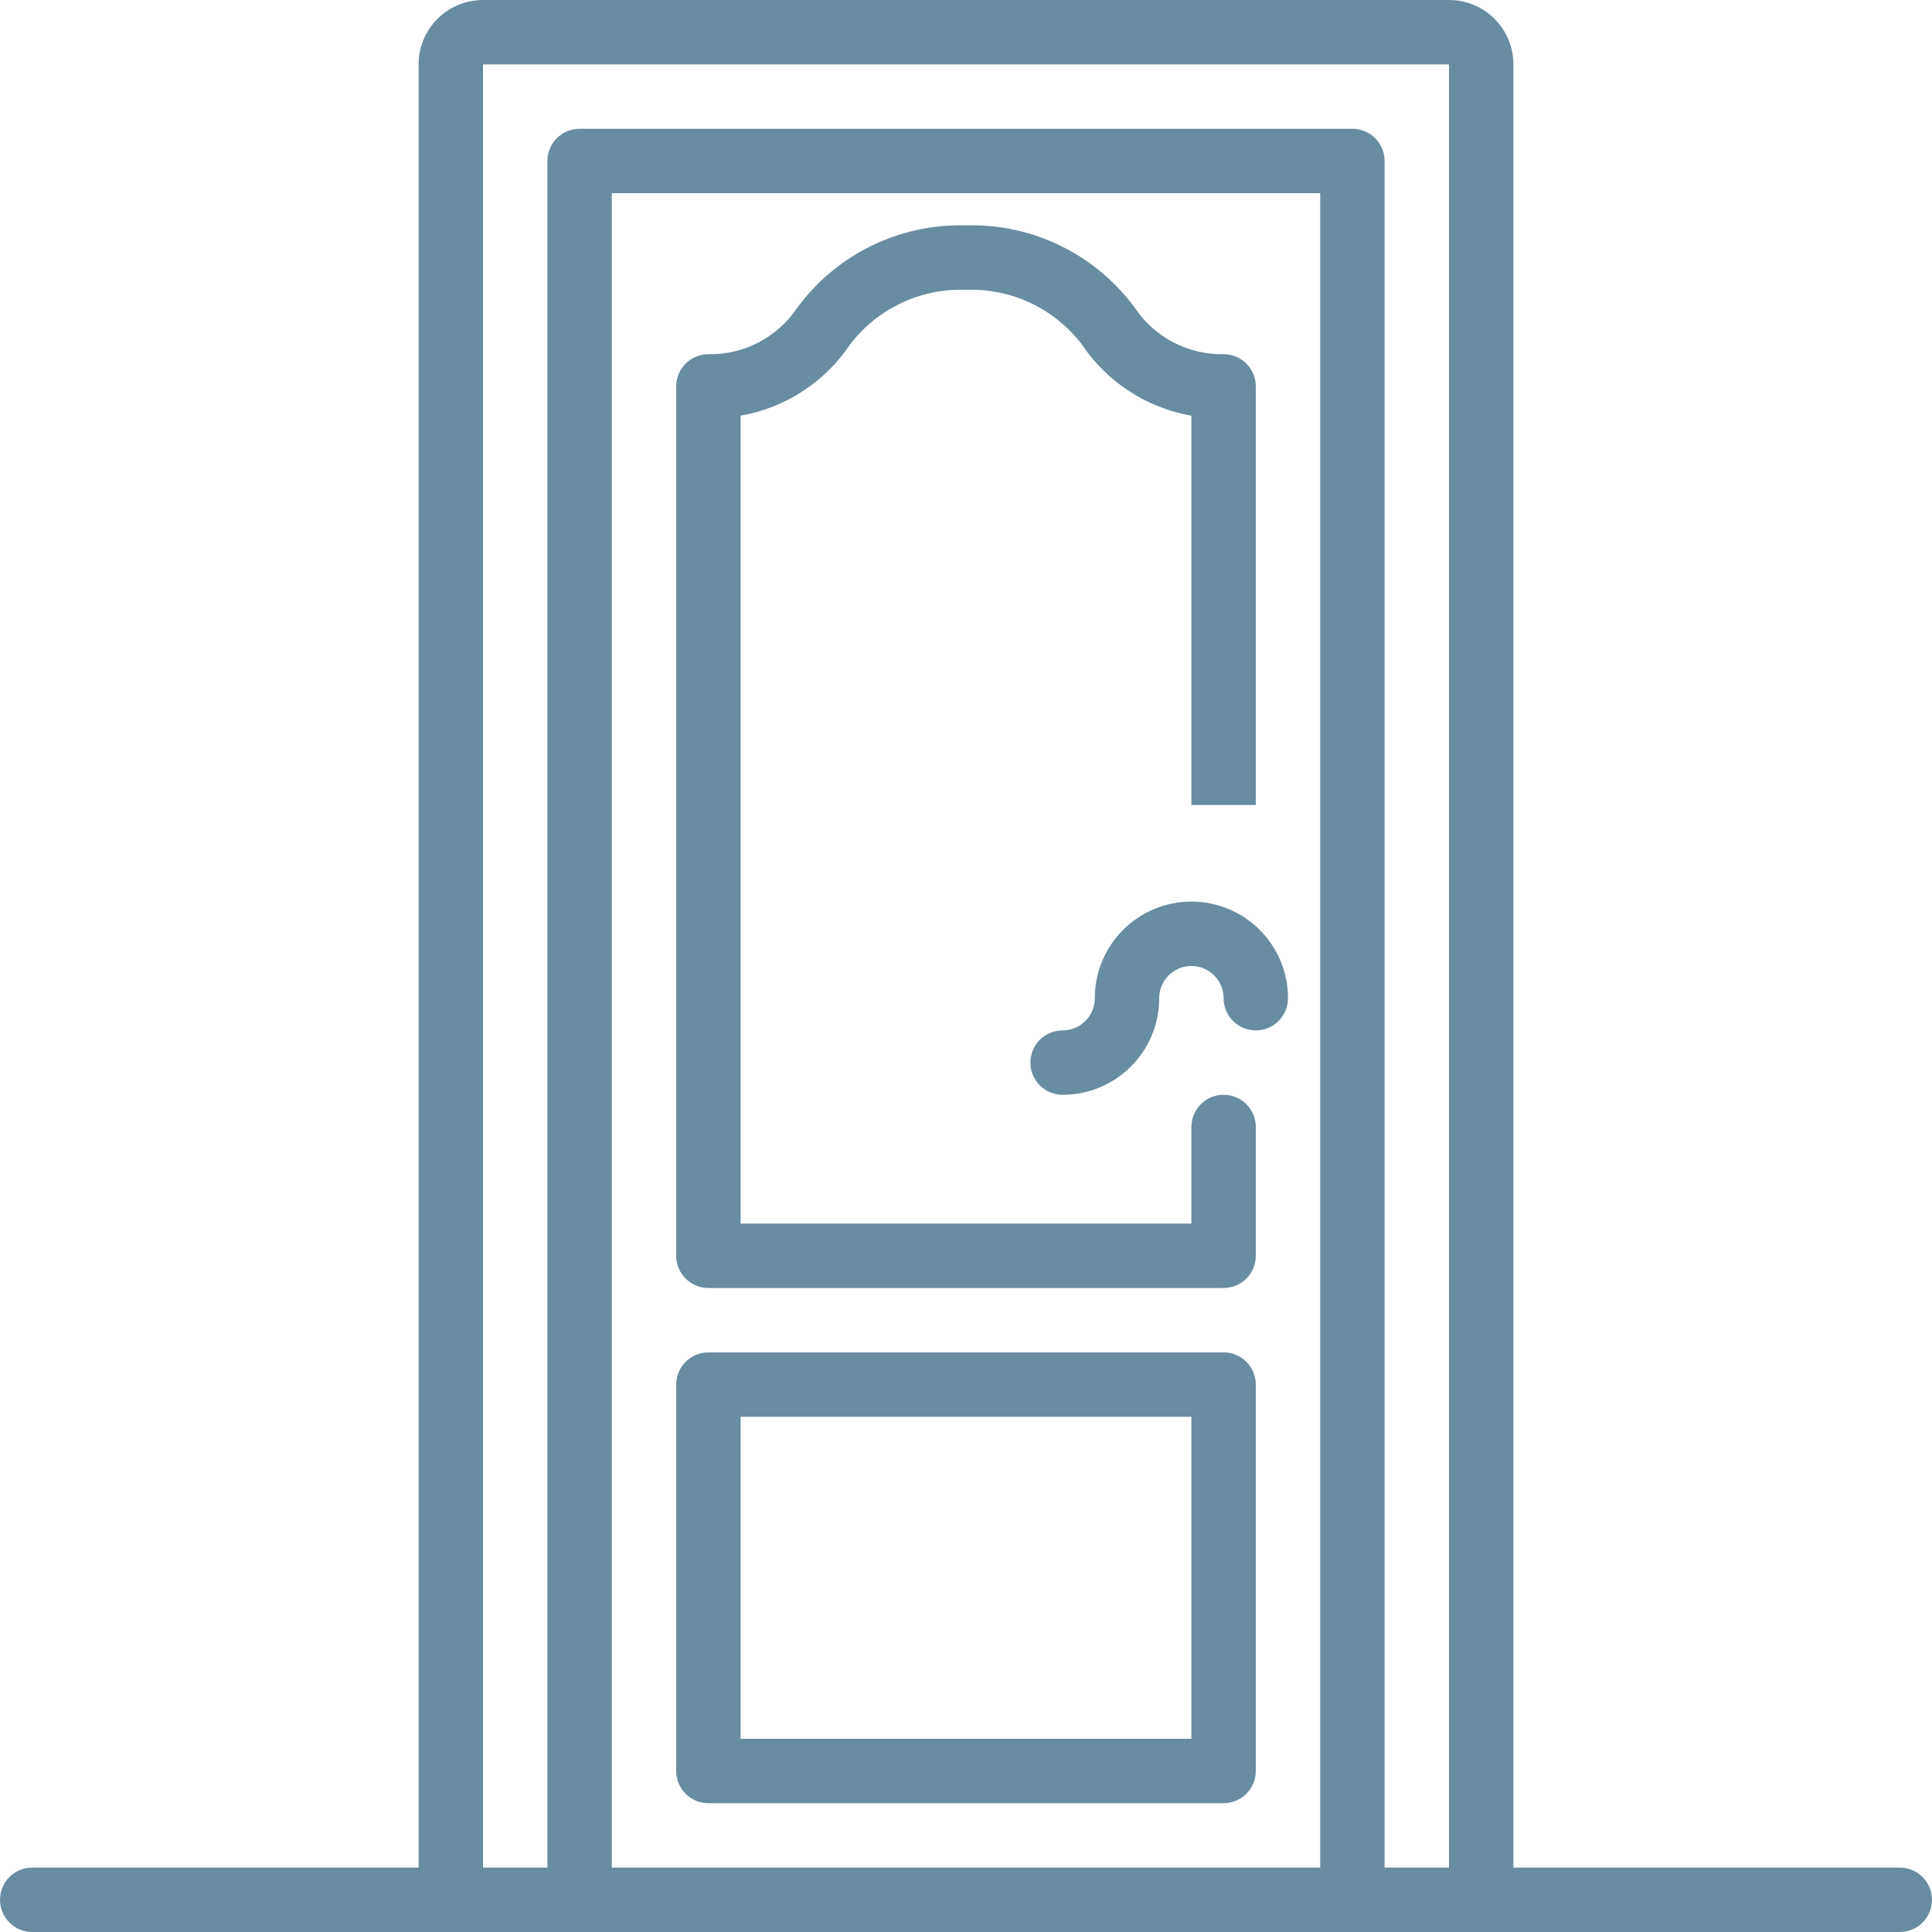 <?xml version="1.0"?>
<svg xmlns="http://www.w3.org/2000/svg" height="512px" viewBox="0 0 512 512" width="512px"><path d="m503.465 494.934h-102.398v-477.867c0-9.426-7.641-17.066-17.066-17.066h-256c-9.426 0-17.066 7.641-17.066 17.066v477.867h-102.398c-4.715 0-8.535 3.82-8.535 8.531 0 4.715 3.82 8.535 8.535 8.535h494.93c4.715 0 8.535-3.82 8.535-8.535 0-4.711-3.82-8.531-8.535-8.531zm-341.332-443.734h187.734v443.734h-187.734zm204.801 443.734v-452.266c0-4.715-3.82-8.535-8.535-8.535h-204.797c-4.715 0-8.535 3.82-8.535 8.535v452.266h-17.066v-477.867h256v477.867zm0 0" fill="#688ca0"/><path d="m324.266 290.133c-4.711 0-8.531 3.82-8.531 8.535v25.598h-119.469v-214.102c11.875-2.082 22.383-8.934 29.074-18.961 7.281-9.488 18.711-14.855 30.66-14.402 11.945-.449 23.367 4.918 30.645 14.402 6.695 10.031 17.207 16.883 29.09 18.961v103.168h17.066v-110.934c0-4.711-3.82-8.531-8.535-8.531-9.316.172-18.094-4.355-23.355-12.051-10.395-14.34-27.207-22.605-44.91-22.082-17.695-.52-34.5 7.746-44.895 22.074-5.262 7.703-14.047 12.234-23.371 12.059-4.715 0-8.535 3.82-8.535 8.531v230.402c0 4.711 3.82 8.531 8.535 8.531h136.531c4.715 0 8.535-3.82 8.535-8.531v-34.133c0-4.715-3.82-8.535-8.535-8.535zm0 0" fill="#688ca0"/><path d="m324.266 358.398h-136.531c-4.715 0-8.535 3.82-8.535 8.535v102.398c0 4.715 3.82 8.535 8.535 8.535h136.531c4.715 0 8.535-3.82 8.535-8.535v-102.398c0-4.715-3.82-8.535-8.535-8.535zm-8.531 102.402h-119.469v-85.336h119.469zm0 0" fill="#688ca0"/><path d="m315.734 238.934c-14.141 0-25.602 11.461-25.602 25.602 0 4.711-3.82 8.531-8.531 8.531-4.715 0-8.535 3.82-8.535 8.535 0 4.711 3.82 8.531 8.535 8.531 14.137 0 25.598-11.461 25.598-25.598 0-4.715 3.82-8.535 8.535-8.535 4.711 0 8.531 3.82 8.531 8.535 0 4.711 3.82 8.531 8.535 8.531 4.711 0 8.531-3.82 8.531-8.531 0-14.141-11.461-25.602-25.598-25.602zm0 0" fill="#688ca0"/></svg>
